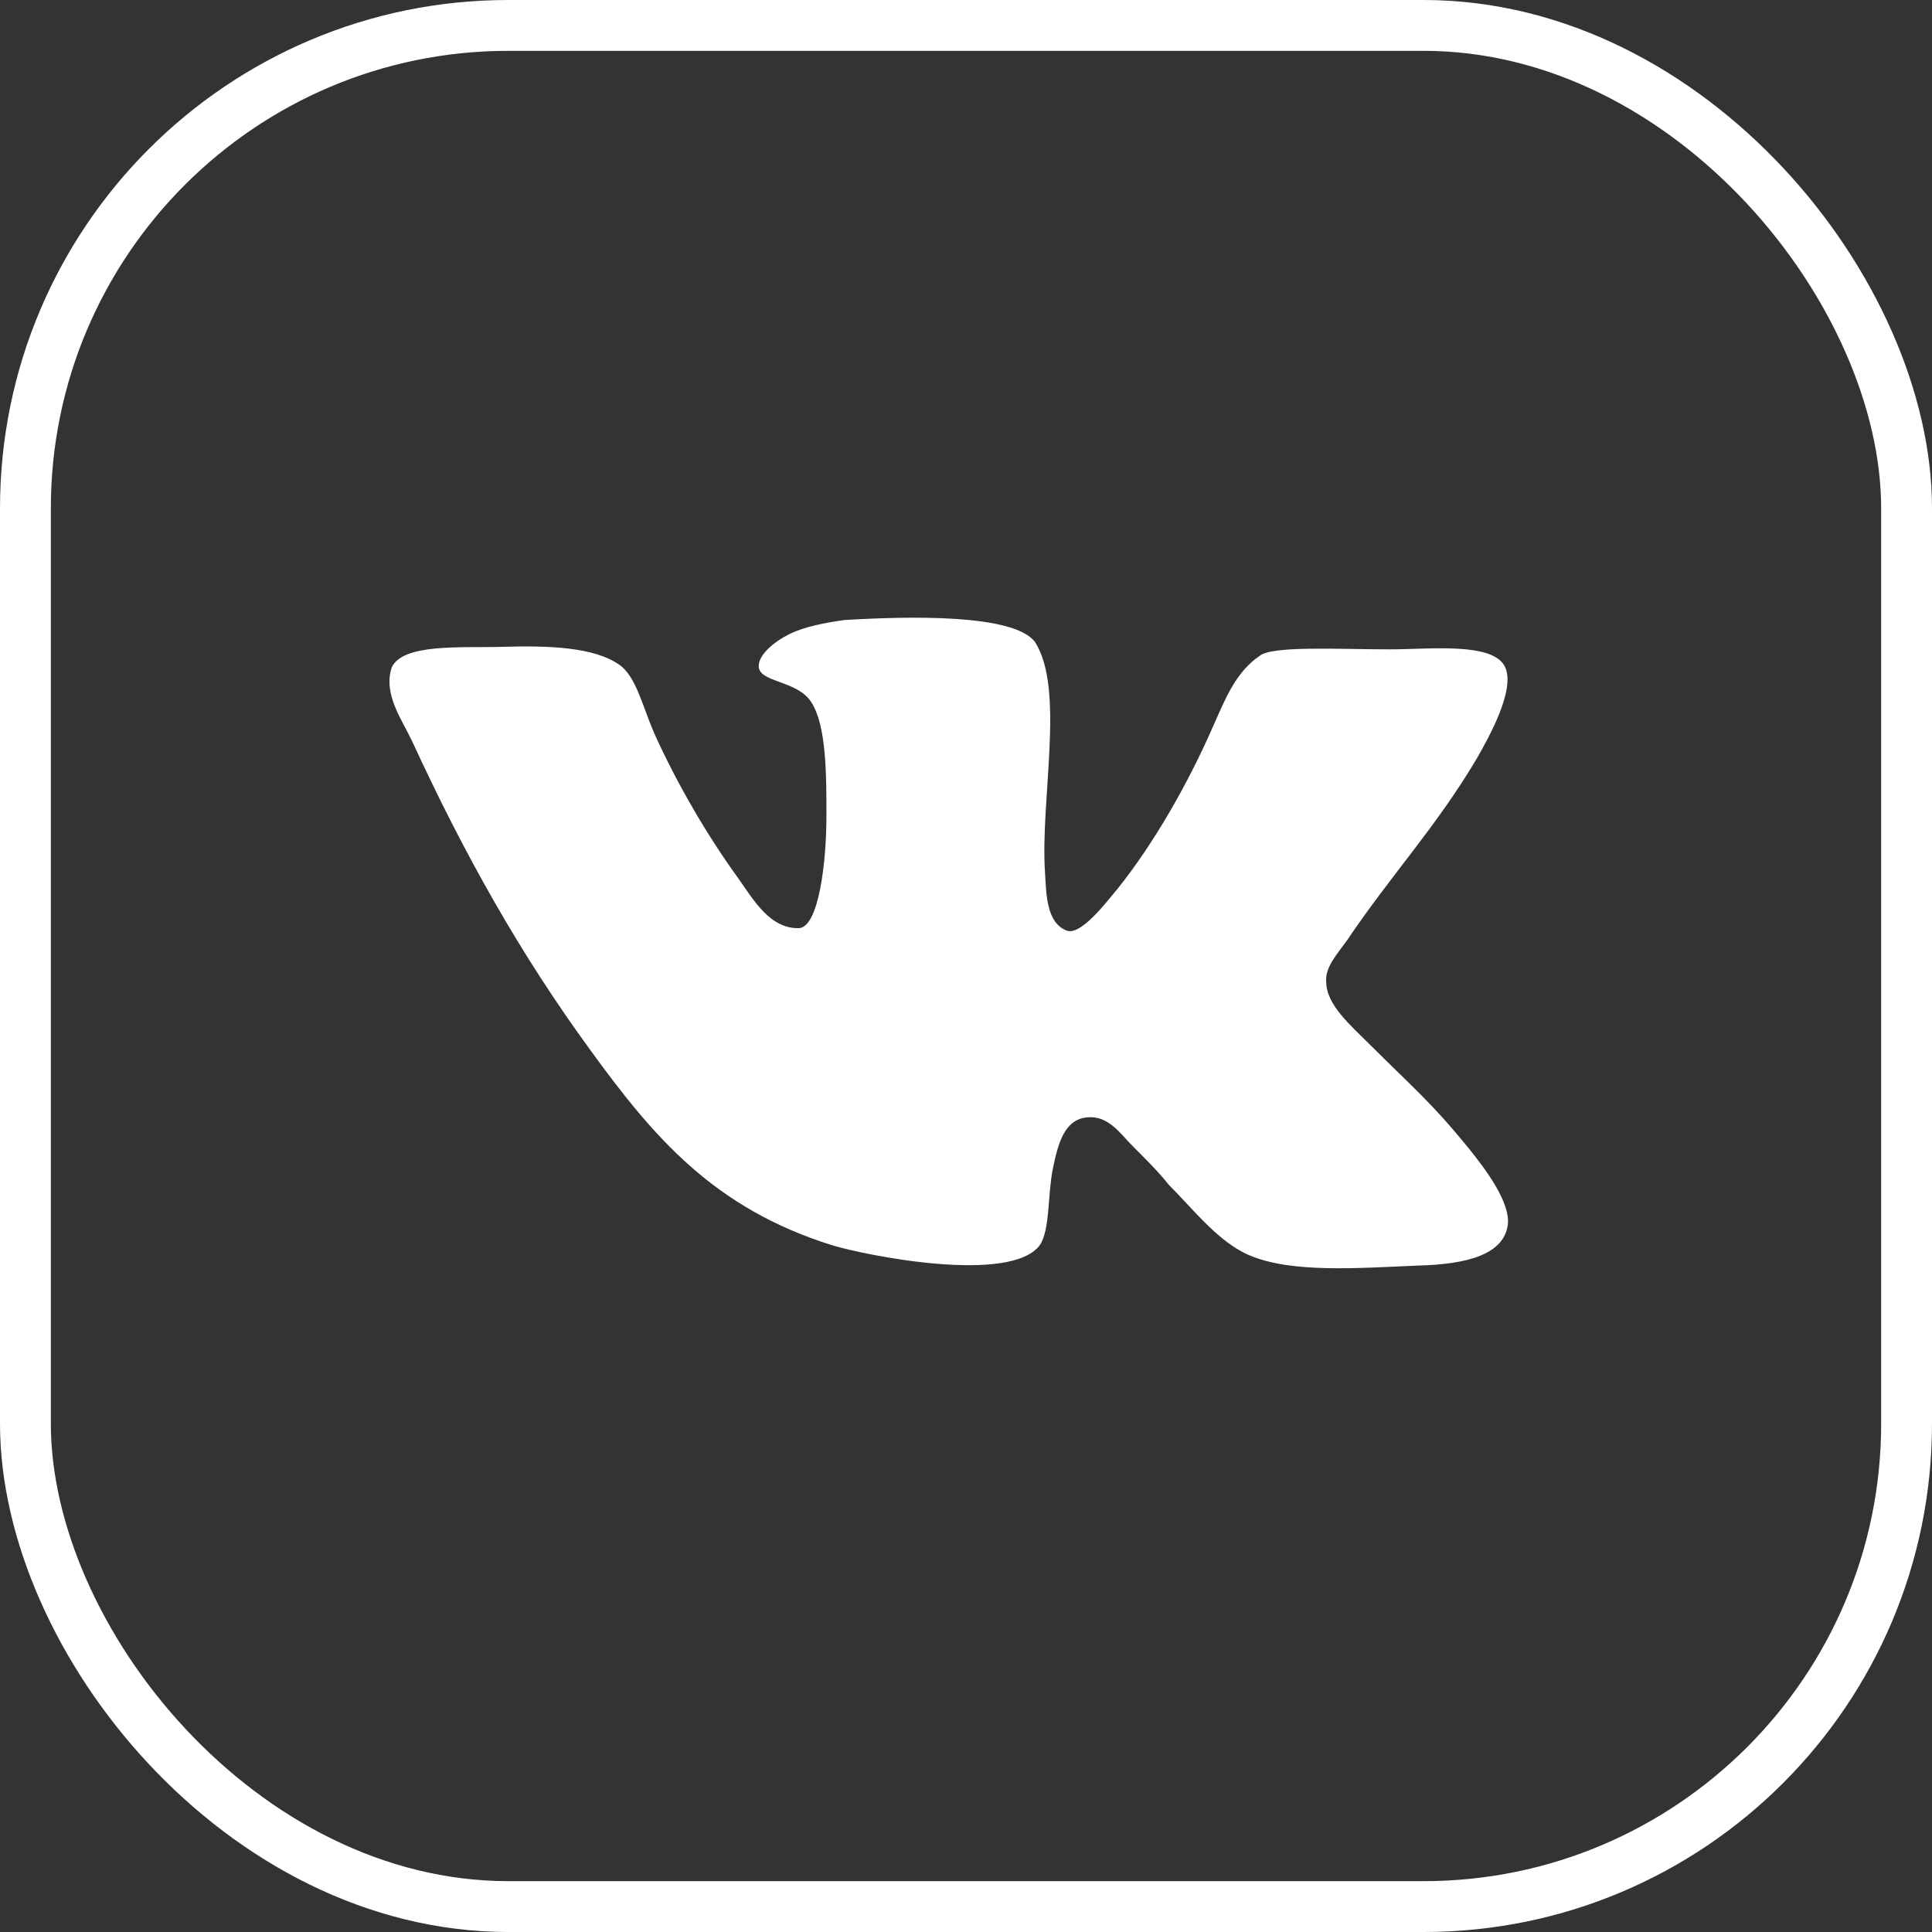 <?xml version="1.0" encoding="UTF-8"?> <svg xmlns="http://www.w3.org/2000/svg" width="38" height="38" viewBox="0 0 38 38" fill="none"><rect x="0" y="0" width="38" height="38" fill="#333333" stroke="none"/><rect x="0.5" y="0.5" width="37" height="37" rx="9.5" stroke="white"></rect><path d="M20.982 18.304C20.579 18.153 20.579 17.576 20.555 17.173C20.454 15.74 20.957 13.553 20.354 12.623C19.926 12.069 17.864 12.12 16.607 12.195C16.255 12.246 15.828 12.321 15.526 12.472C15.224 12.623 14.923 12.874 14.923 13.101C14.923 13.427 15.677 13.377 15.953 13.805C16.255 14.258 16.255 15.237 16.255 16.042C16.255 16.972 16.104 18.205 15.727 18.255C15.149 18.279 14.822 17.701 14.52 17.274C13.917 16.444 13.313 15.413 12.861 14.407C12.634 13.879 12.508 13.301 12.181 13.075C11.679 12.722 10.774 12.697 9.893 12.722C9.089 12.747 7.932 12.647 7.706 13.125C7.53 13.652 7.907 14.155 8.108 14.583C9.139 16.821 10.245 18.782 11.603 20.642C12.861 22.377 14.042 23.76 16.355 24.489C17.009 24.69 19.875 25.269 20.453 24.489C20.654 24.187 20.605 23.508 20.705 23.006C20.806 22.503 20.931 22 21.409 21.975C21.811 21.95 22.037 22.302 22.289 22.553C22.566 22.83 22.792 23.056 22.993 23.308C23.471 23.786 23.974 24.439 24.577 24.691C25.407 25.043 26.689 24.943 27.896 24.892C28.877 24.867 29.581 24.666 29.657 24.088C29.707 23.635 29.204 22.981 28.902 22.604C28.147 21.674 27.796 21.397 26.94 20.542C26.563 20.165 26.085 19.762 26.085 19.31C26.06 19.033 26.286 18.782 26.487 18.506C27.368 17.198 28.248 16.268 29.052 14.91C29.279 14.508 29.807 13.578 29.606 13.125C29.38 12.622 28.122 12.772 27.343 12.772C26.337 12.772 25.03 12.697 24.778 12.898C24.3 13.224 24.099 13.753 23.873 14.256C23.37 15.413 22.691 16.594 21.987 17.474C21.735 17.776 21.258 18.404 20.981 18.304L20.982 18.304Z" fill="white"></path></svg> 